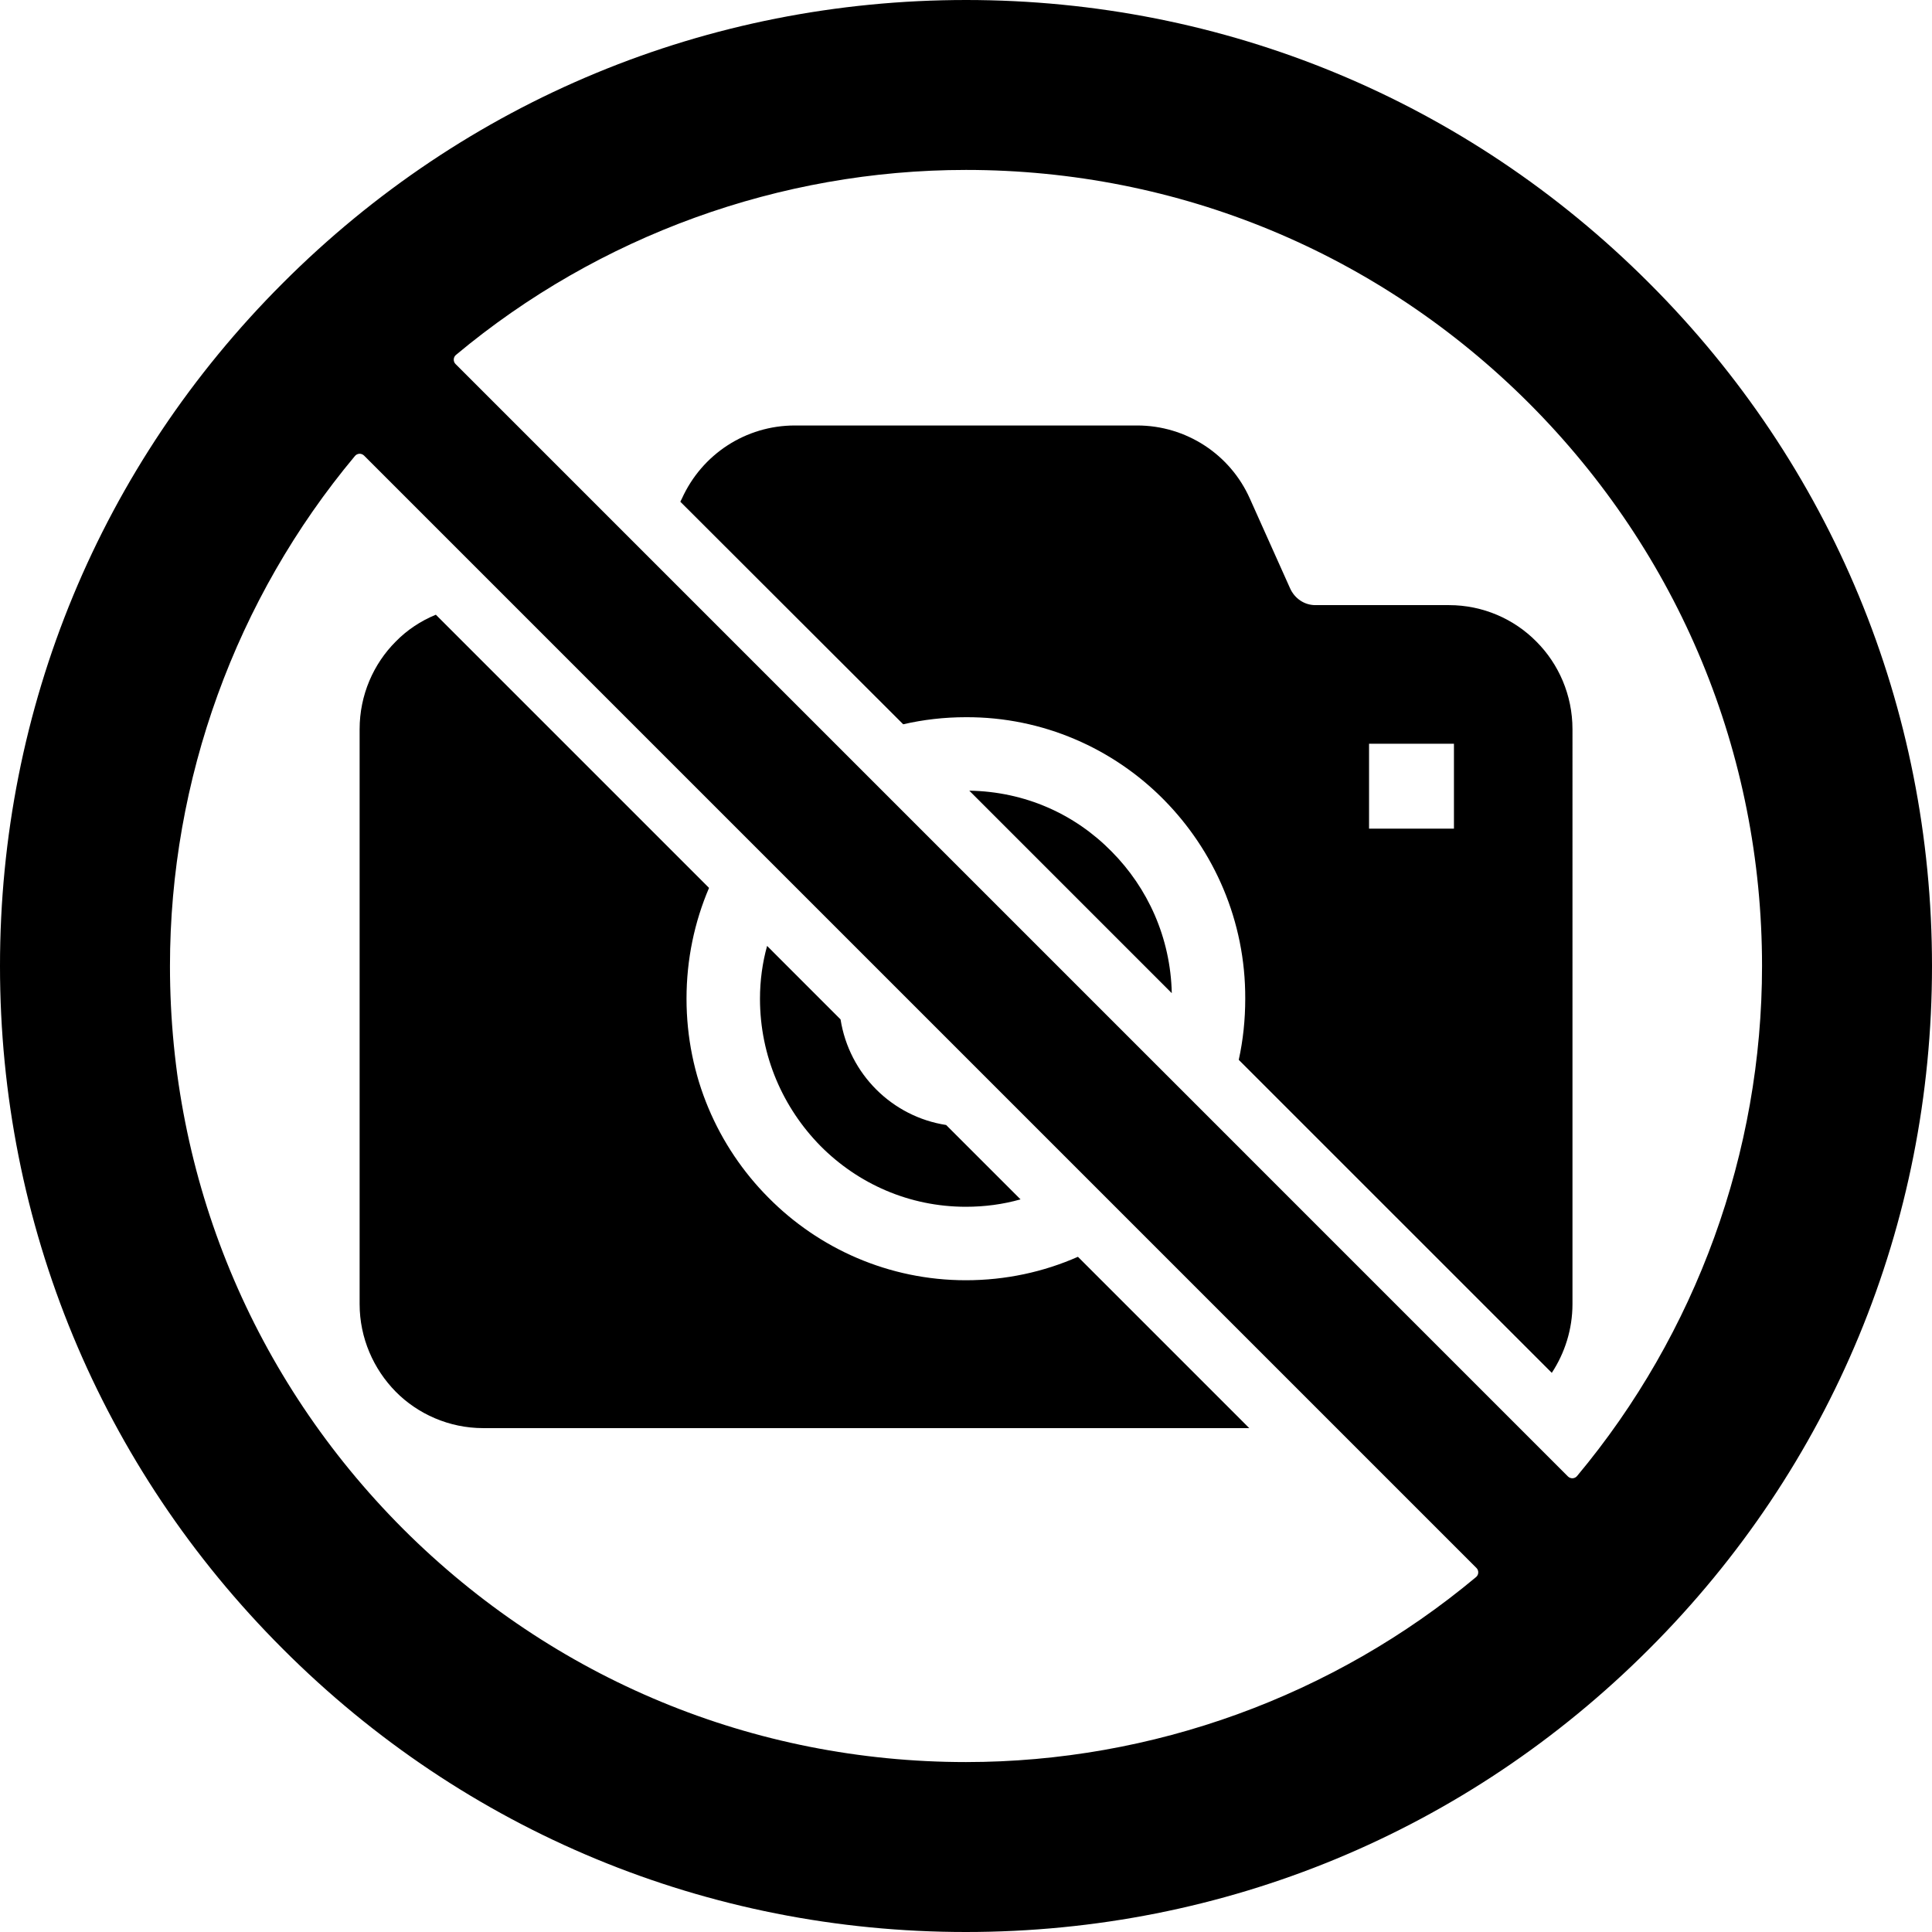 <?xml version="1.0" encoding="utf-8"?>

<!DOCTYPE svg PUBLIC "-//W3C//DTD SVG 1.1//EN" "http://www.w3.org/Graphics/SVG/1.1/DTD/svg11.dtd">
<!-- Скачано с сайта svg4.ru / Downloaded from svg4.ru -->
<svg height="800px" width="800px" version="1.1" id="_x32_" xmlns="http://www.w3.org/2000/svg" xmlns:xlink="http://www.w3.org/1999/xlink" 
	 viewBox="0 0 512 512"  xml:space="preserve">
<style type="text/css">
	.st0{fill:#000000;}
</style>
<g>
	<path class="st0" d="M256.871,209.536l53.662,53.662c-0.328-14.724-6.375-27.898-15.954-37.549
		C284.848,215.752,271.674,209.776,256.871,209.536z"/>
	<path class="st0" d="M255.968,319.808c4.993,0,9.898-0.655,14.484-1.965l-19.717-19.709c-14.316-2.213-25.692-13.501-27.978-27.977
		l-19.469-19.478c-1.23,4.418-1.886,9.163-1.886,13.989c0,15.218,6.136,28.96,16.034,39.026
		C227.336,313.673,240.916,319.808,255.968,319.808z"/>
	<path class="st0" d="M255.968,339.278c-20.452,0-39.019-8.42-52.353-21.922c-13.421-13.502-21.681-32.148-21.681-52.687
		c0-10.466,2.124-20.364,5.967-29.368l-72.396-72.396c-4.01,1.638-7.685,4.09-10.633,7.118c-5.888,5.888-9.57,14.149-9.57,23.232
		v152.326c0,8.996,3.683,17.256,9.57,23.232c5.808,5.888,14.149,9.651,23.152,9.651h203.04l-45.402-45.402
		C276.588,337.073,266.522,339.278,255.968,339.278z"/>
	<path class="st0" d="M384,160.364h-35.423c-2.868,0-5.481-1.718-6.711-4.498l-10.633-23.719
		c-5.233-11.784-16.937-19.39-29.863-19.39h-90.724c-13.006,0-24.622,7.606-29.942,19.39l-0.408,0.815l59.063,58.982
		c5.32-1.23,10.881-1.878,16.609-1.878c20.452-0.088,39.106,8.341,52.439,21.843c13.334,13.493,21.682,32.147,21.595,52.759
		c0,5.568-0.568,10.969-1.718,16.201l82.958,82.95c3.435-5.233,5.48-11.536,5.48-18.239V193.254c0-9.084-3.682-17.344-9.571-23.232
		C401.256,164.047,392.996,160.364,384,160.364z M385.31,219.594h-22.497v-22.497h22.497V219.594z"/>
	<path class="st0" d="M437.015,74.985C388.698,26.628,324.418,0,256.032,0c-68.45,0-132.729,26.628-181.047,74.985
		C26.62,123.303-0.016,187.59,0,256c-0.016,68.41,26.619,132.697,74.984,181.015C123.303,485.372,187.566,512,255.936,512H256
		c68.434,0,132.697-26.628,181.014-74.985C485.38,388.697,512,324.41,512,256S485.38,123.303,437.015,74.985z M391.174,417.937
		c-37.82,31.605-85.834,49.021-135.174,49.029c-56.323-0.008-109.29-21.954-149.171-61.787
		C66.996,365.282,45.043,312.306,45.043,256c0-49.332,17.4-97.338,49.02-135.158c0.288-0.352,0.719-0.567,1.183-0.591
		c0.016,0,0.048,0,0.064,0c0.431,0,0.847,0.175,1.166,0.478L391.27,415.524c0.336,0.327,0.496,0.775,0.48,1.23
		C391.734,417.218,391.526,417.642,391.174,417.937z M417.937,391.166c-0.288,0.351-0.719,0.567-1.182,0.59
		c-0.016,0-0.048,0-0.065,0c-0.431,0-0.862-0.176-1.166-0.479L120.73,96.476c-0.335-0.327-0.495-0.775-0.479-1.23
		c0.016-0.463,0.224-0.887,0.575-1.182C158.662,62.458,206.66,45.042,256,45.034c56.322,0.008,109.289,21.954,149.17,61.795
		c39.834,39.881,61.788,92.856,61.788,149.171C466.958,305.332,449.542,353.338,417.937,391.166z"/>
</g>
</svg>